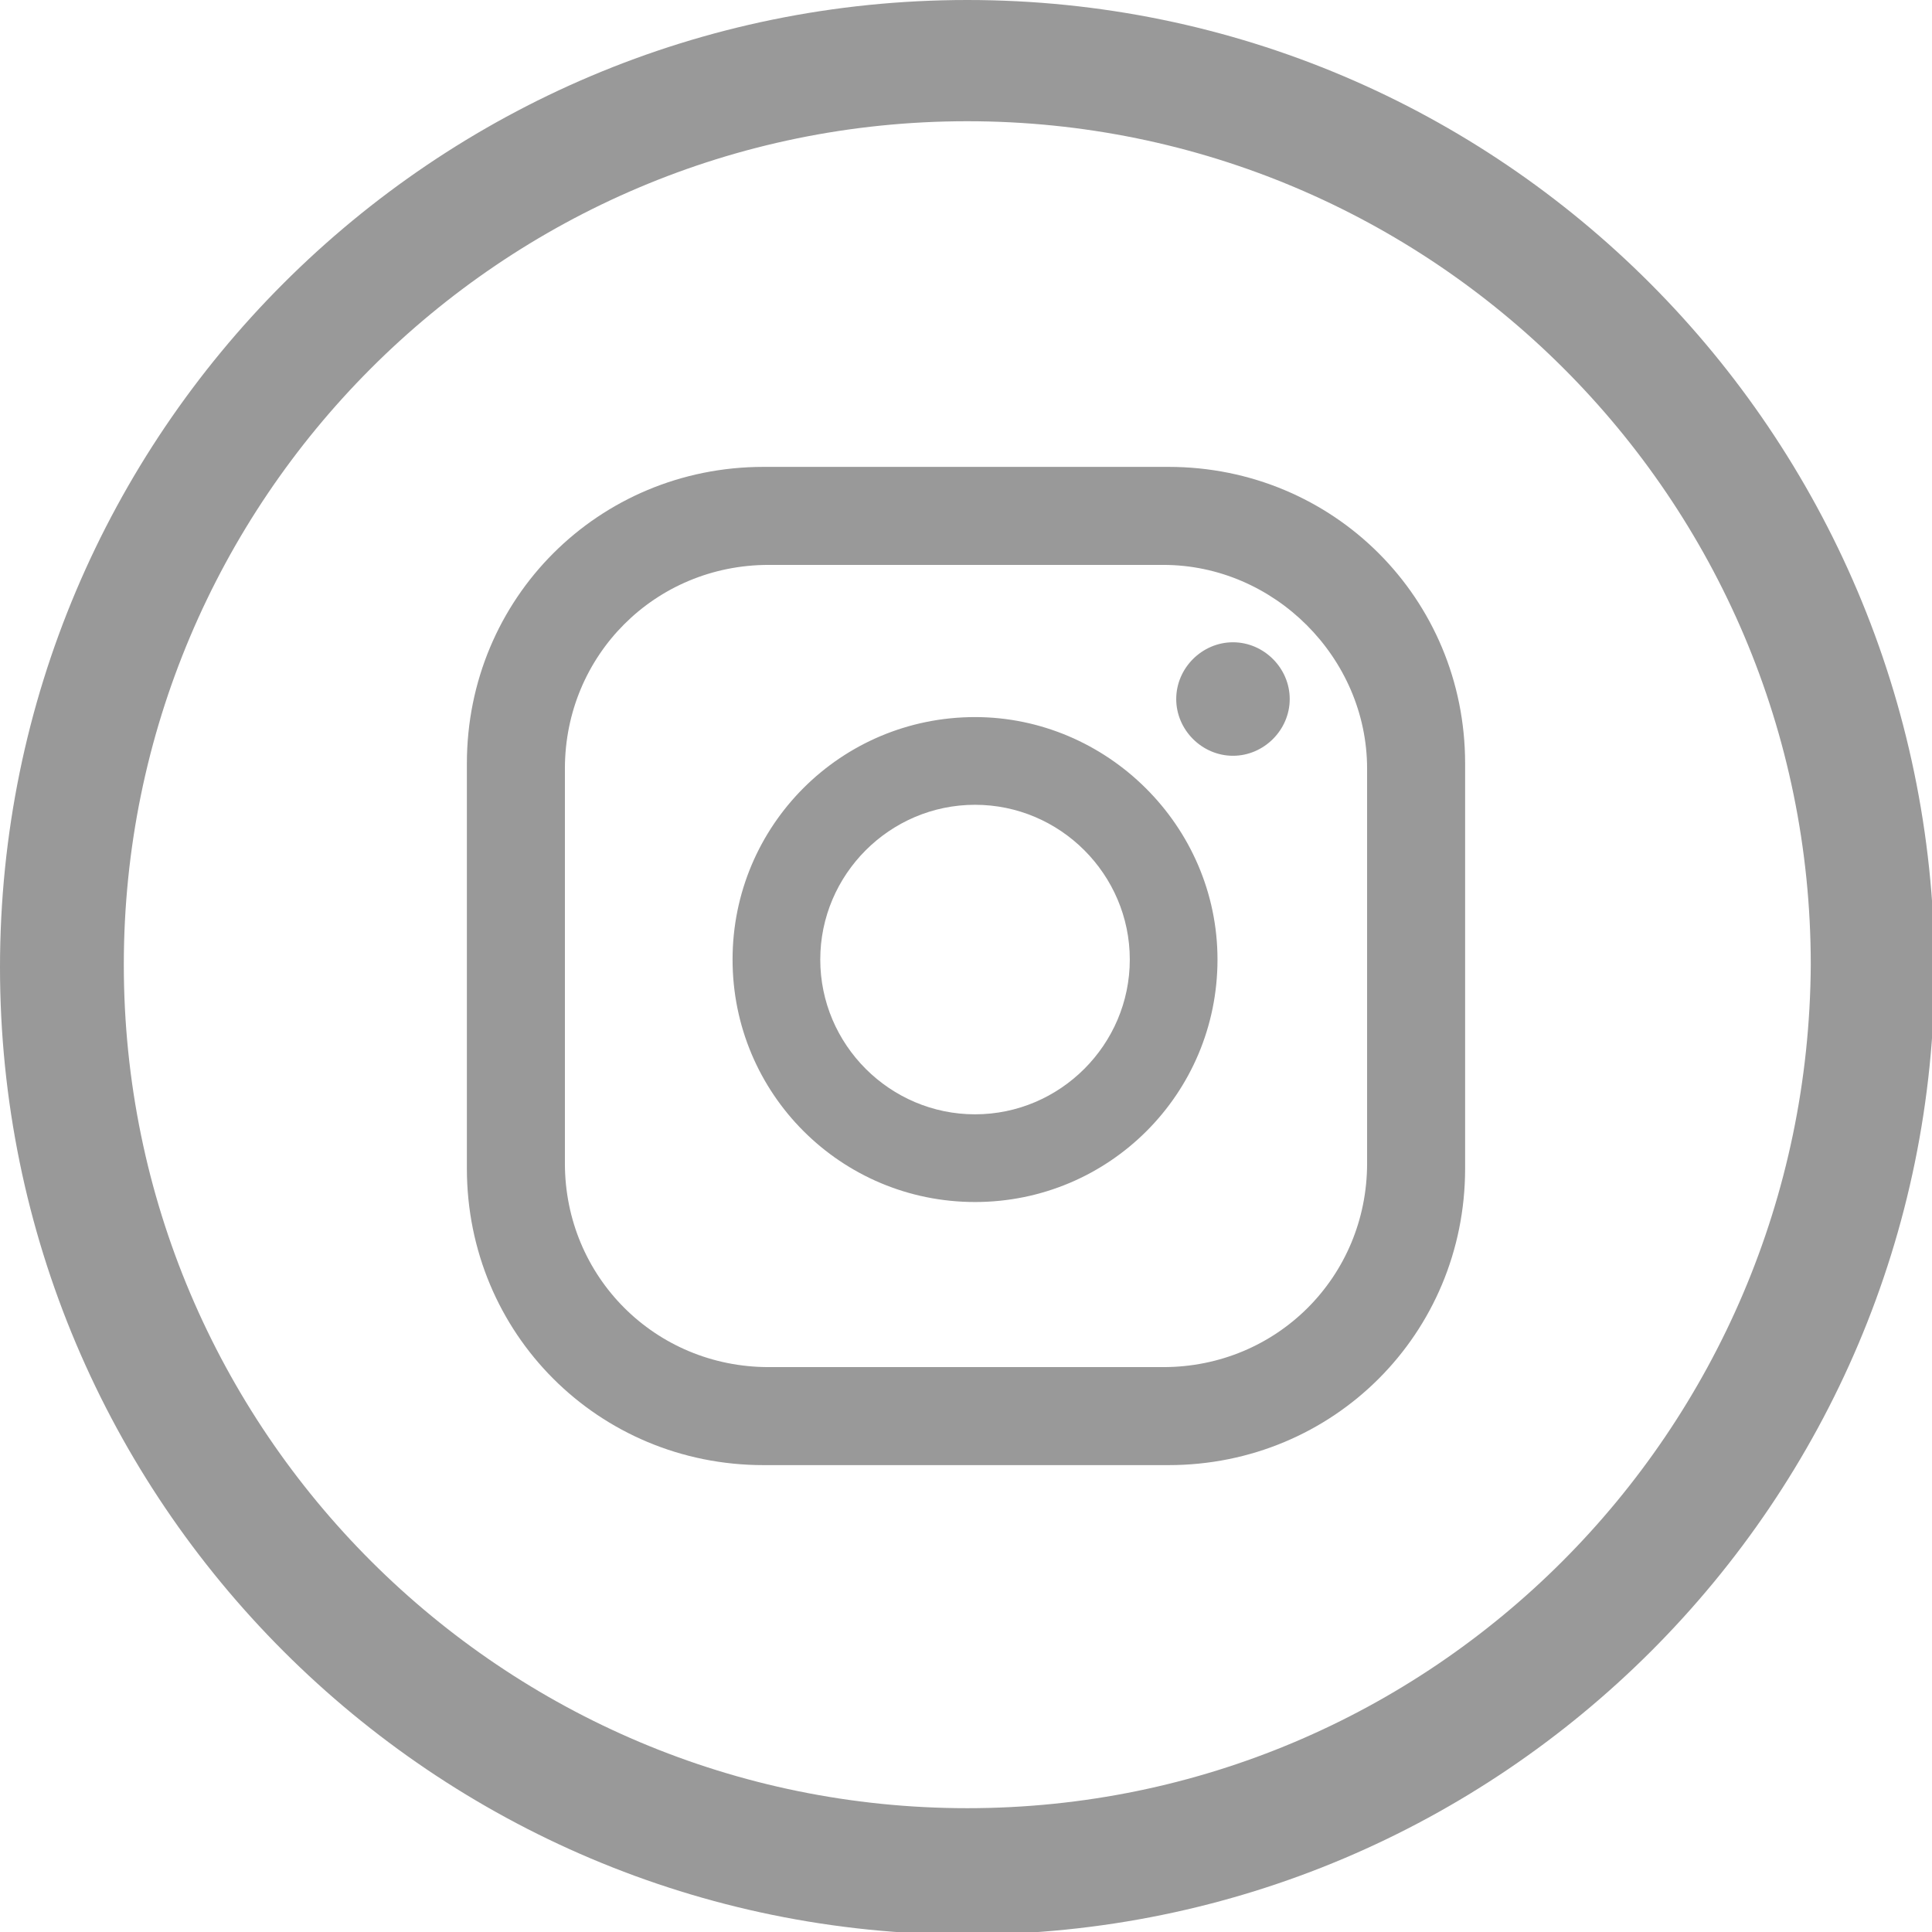 <?xml version="1.0" encoding="utf-8"?>
<!-- Generator: Adobe Illustrator 25.4.1, SVG Export Plug-In . SVG Version: 6.00 Build 0)  -->
<svg version="1.1" id="Layer_1" xmlns="http://www.w3.org/2000/svg" xmlns:xlink="http://www.w3.org/1999/xlink" x="0px" y="0px"
	 viewBox="0 0 74.9 74.9" style="enable-background:new 0 0 74.9 74.9;" xml:space="preserve">
<style type="text/css">
	.st0{fill:#999999;}
</style>
<g id="Layer_2_00000026877222399974385710000011036874557628411816_">
	<g id="Objects">
		<path class="st0" d="M50,27.1c0,1.2-1,2.2-2.2,2.2s-2.2-1-2.2-2.2s1-2.2,2.2-2.2S50,25.9,50,27.1L50,27.1z M47.2,37.2
			c0,5.2-4.2,9.4-9.4,9.4s-9.4-4.2-9.4-9.4s4.2-9.4,9.4-9.4C42.9,27.8,47.2,32,47.2,37.2z M43.8,37.2c0-3.3-2.7-6-6-6s-6,2.7-6,6
			s2.7,6,6,6S43.8,40.5,43.8,37.2z M56.8,29.6c0-6.4-5.1-11.5-11.5-11.5l0,0H29.6c-6.4,0-11.5,5.1-11.5,11.5l0,0v15.7
			c0,6.4,5.1,11.5,11.5,11.5h15.7c6.4,0,11.5-5.1,11.5-11.5L56.8,29.6z M53,45.1c0,4.4-3.5,7.9-7.9,7.9c0,0,0,0,0,0H29.8
			c-4.4,0-7.9-3.5-7.9-7.9c0,0,0,0,0,0V29.8c0-4.4,3.5-7.9,7.9-7.9c0,0,0,0,0,0h15.3c4.3,0,7.9,3.6,7.9,7.9V45.1z"/>
		<path class="st0" d="M37.5,0C16.8,0,0,16.8,0,37.5s16.8,37.5,37.5,37.5s37.5-16.8,37.5-37.5C74.9,16.8,58.2,0,37.5,0z M37.5,70.1
			c-18,0-32.7-14.6-32.7-32.7c0-18,14.6-32.7,32.7-32.7c18,0,32.7,14.6,32.7,32.7c0,0,0,0,0,0C70.1,55.5,55.5,70.1,37.5,70.1z"/>
	</g>
</g>
</svg>
